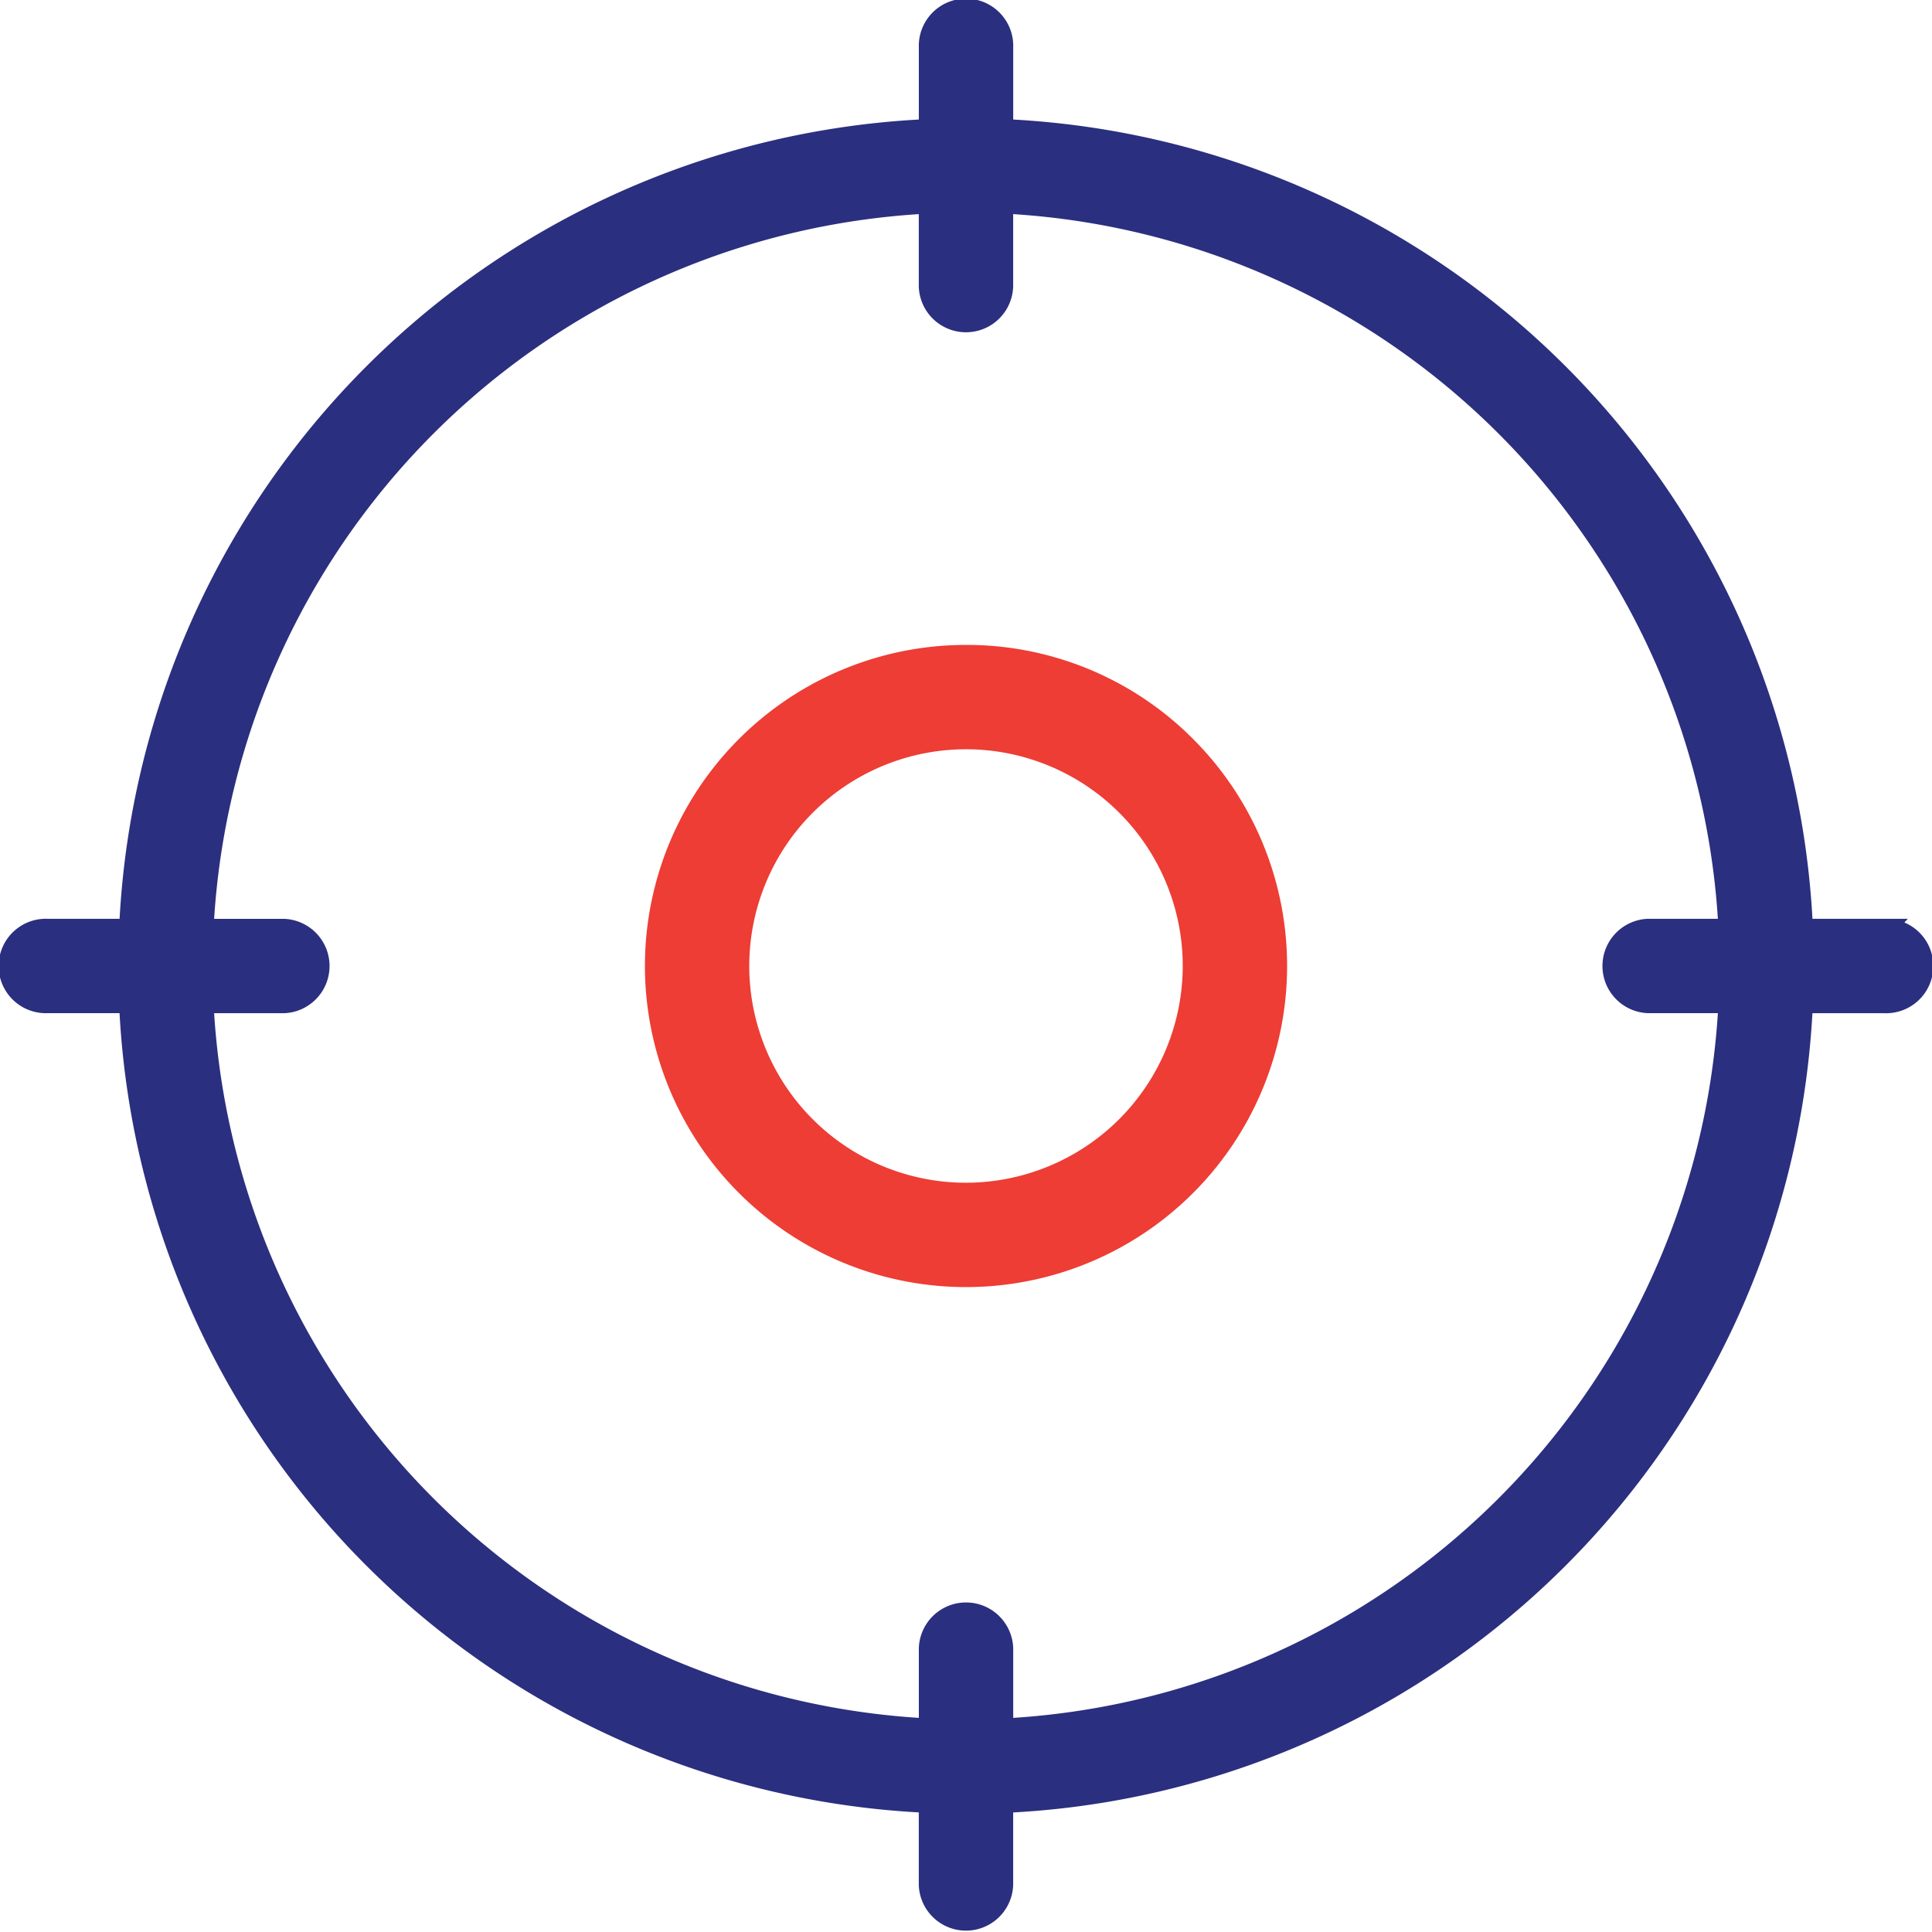 <svg xmlns="http://www.w3.org/2000/svg" width="38.75" height="38.75" viewBox="0 0 38.75 38.75"><defs><style>.a{fill:#ed3d35;stroke:#ed3d35;}.a,.b{stroke-width:0.4px;}.b{fill:#2b2f7f;stroke:#2b2f7f;}</style></defs><g transform="translate(-60.055 -60.054)"><g transform="translate(60.255 60.254)"><path class="a" d="M204.725,198.484a6.24,6.24,0,1,0,4.413,1.828A6.2,6.2,0,0,0,204.725,198.484Zm0,10.787a4.547,4.547,0,1,1,4.547-4.547A4.552,4.552,0,0,1,204.725,209.271Z" transform="translate(-185.55 -185.549)"/><path class="b" d="M93.191,74.015H91.55a16.788,16.788,0,0,0-16.04-16.04V56.334a.747.747,0,1,0-1.493,0v1.641a16.788,16.788,0,0,0-16.04,16.04H56.335a.747.747,0,1,0,0,1.493h1.641a16.788,16.788,0,0,0,16.04,16.04V93.19a.747.747,0,0,0,1.493,0V91.549a16.788,16.788,0,0,0,16.04-16.04h1.641a.747.747,0,1,0,0-1.493ZM75.51,90.054V88.447a.747.747,0,0,0-1.493,0v1.607A15.331,15.331,0,0,1,59.471,75.509h1.607a.747.747,0,0,0,0-1.493H59.471A15.331,15.331,0,0,1,74.016,59.47v1.607a.747.747,0,1,0,1.493,0V59.47A15.331,15.331,0,0,1,90.055,74.015H88.448a.747.747,0,0,0,0,1.493h1.607A15.331,15.331,0,0,1,75.51,90.054Z" transform="translate(-55.588 -55.587)"/></g></g></svg>